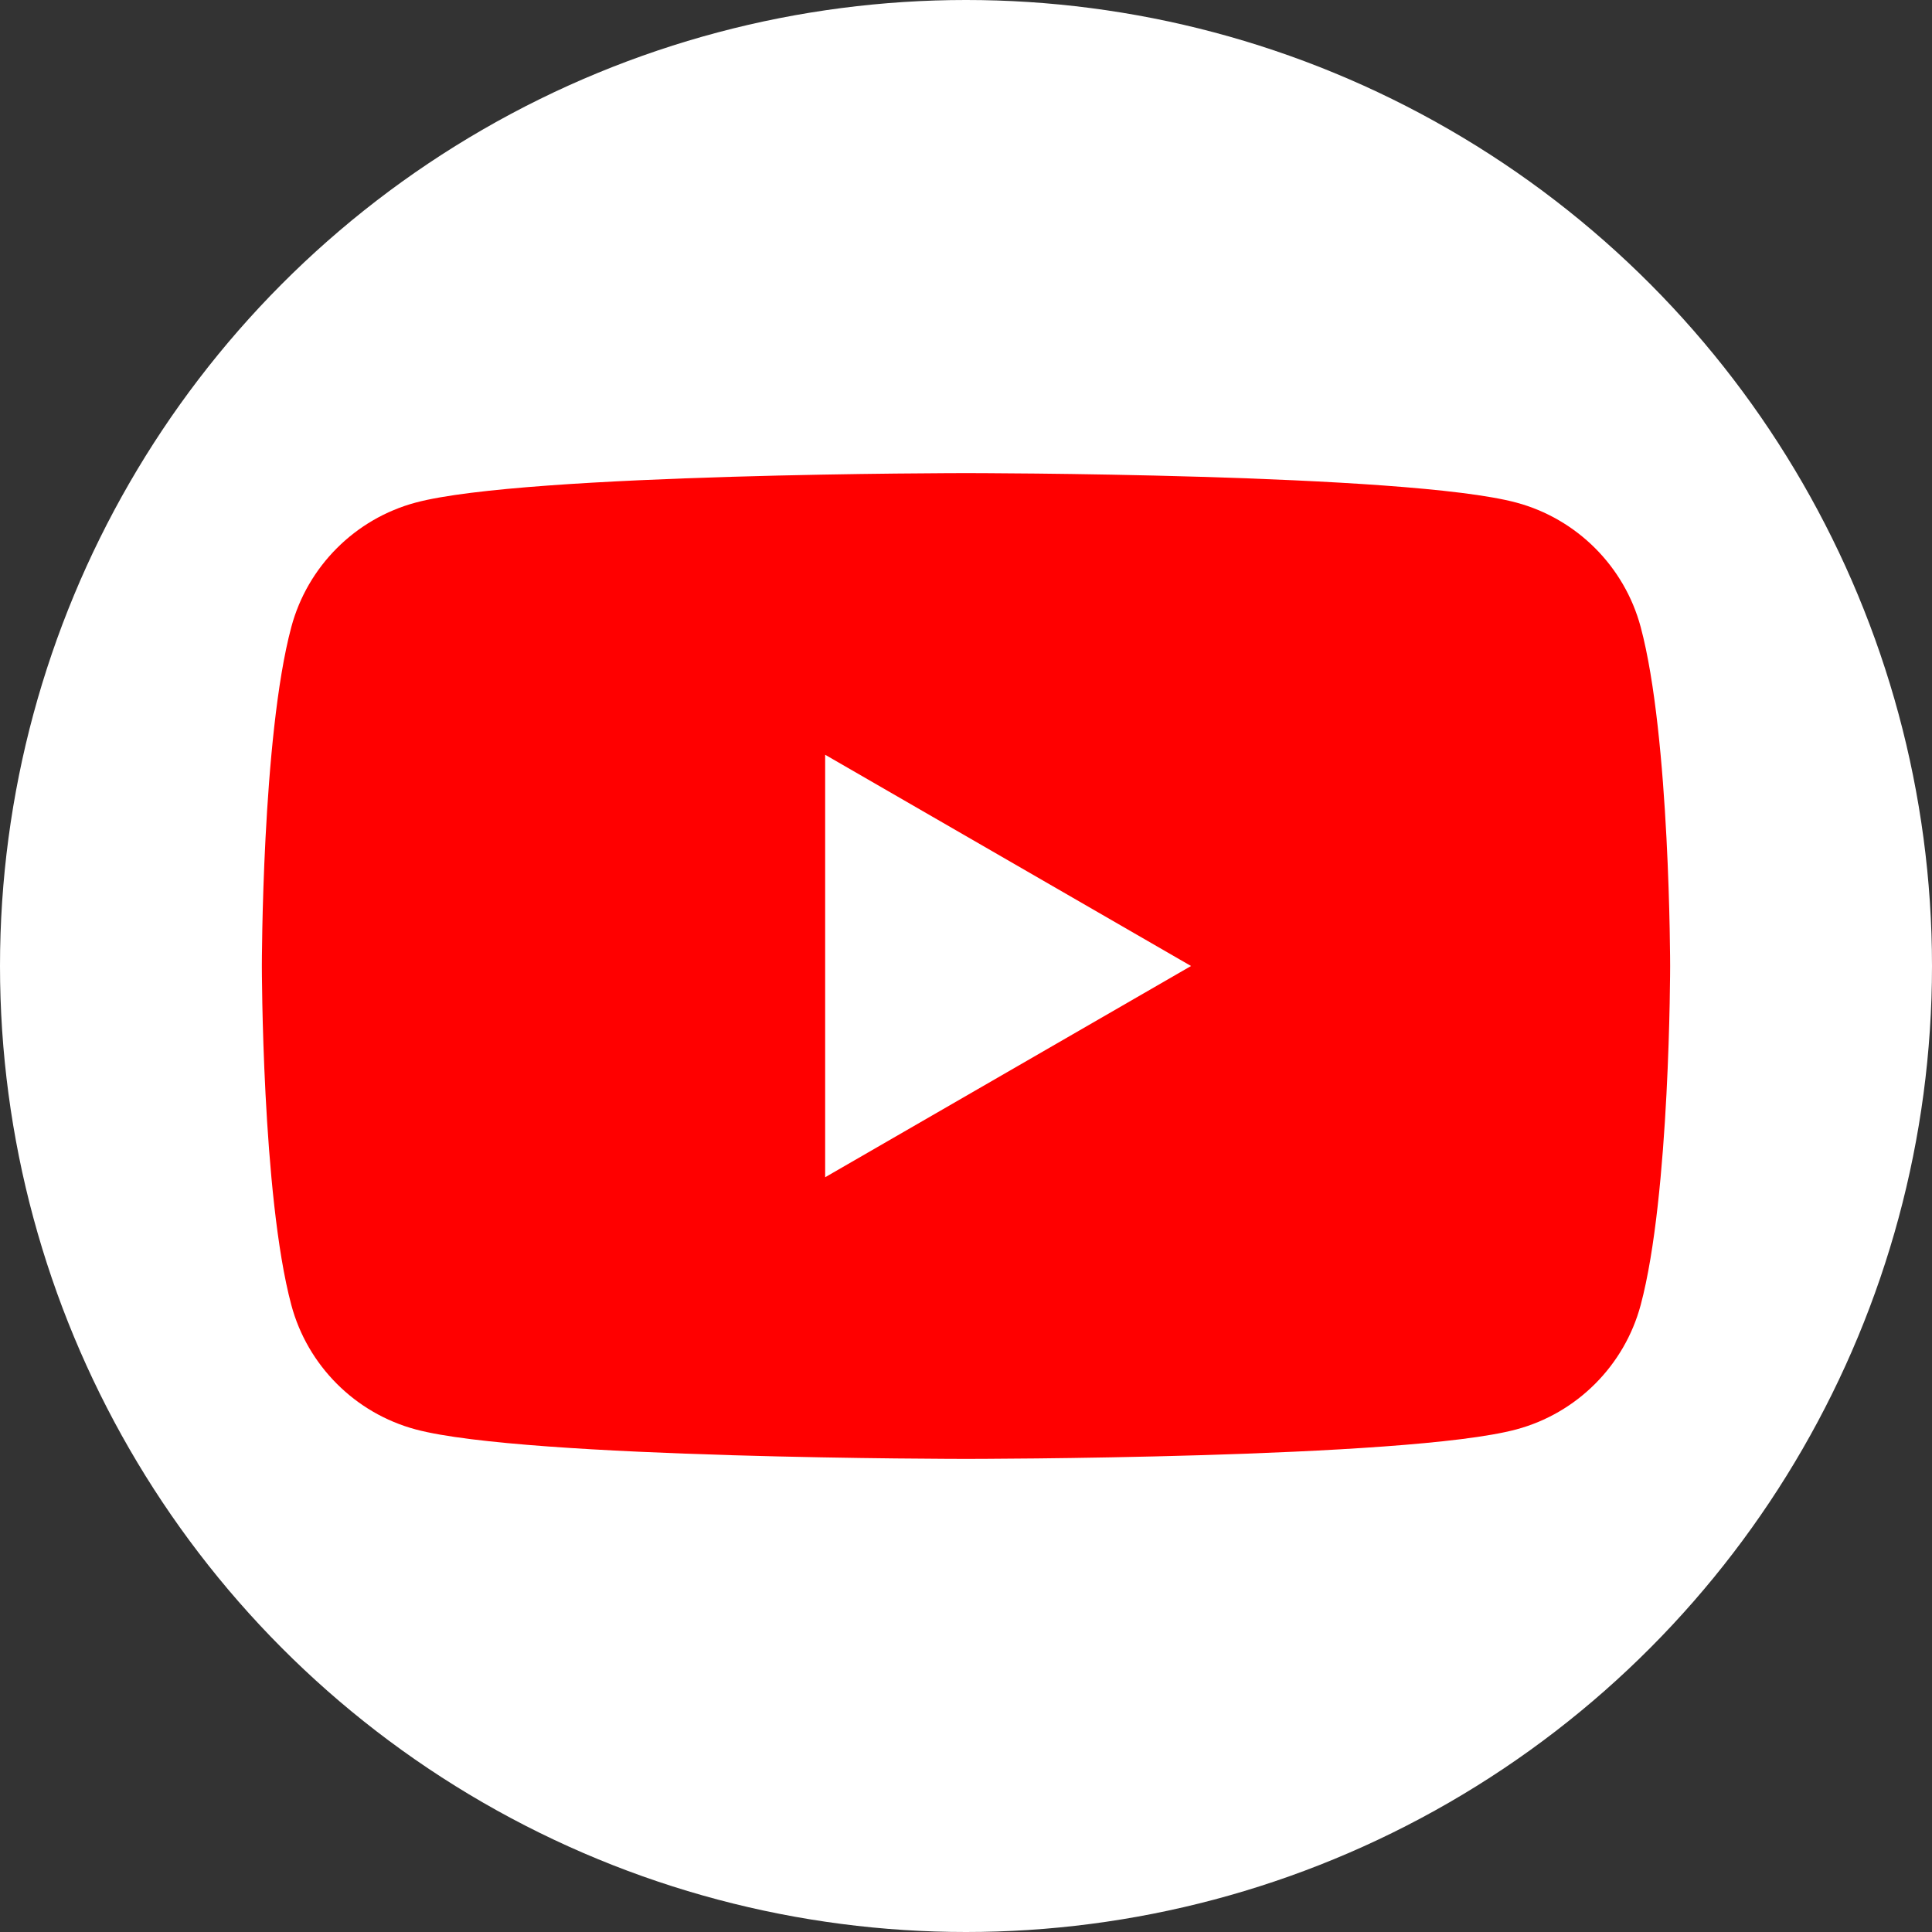 <?xml version="1.0" encoding="UTF-8"?>
<svg id="_レイヤー_2" data-name="レイヤー 2" xmlns="http://www.w3.org/2000/svg" viewBox="0 0 500 500">
  <rect x="0" y="0" width="500" height="500" fill="#333333" stroke="none"/>
  <defs>
    <style>
      .cls-1 {
        fill: red;
      }

      .cls-1, .cls-2 {
        stroke-width: 0px;
      }

      .cls-2 {
        fill: #fff;
      }
    </style>
  </defs>
  <g id="_レイヤー_3" data-name="レイヤー 3">
    <g>
      <circle class="cls-2" cx="250" cy="250" r="250"/>
      <g>
        <path class="cls-1" d="M424.61,162.28c-4.19-15.68-16.54-28.03-32.22-32.22-28.42-7.62-142.39-7.62-142.39-7.62,0,0-113.97,0-142.39,7.62-15.68,4.19-28.03,16.54-32.22,32.22-7.62,28.42-7.62,87.72-7.62,87.72,0,0,0,59.3,7.62,87.72,4.19,15.68,16.54,28.03,32.22,32.22,28.42,7.62,142.39,7.62,142.39,7.62,0,0,113.97,0,142.39-7.62,15.68-4.19,28.03-16.54,32.22-32.22,7.62-28.42,7.62-87.72,7.62-87.72,0,0,0-59.3-7.62-87.72Z"/>
        <polygon class="cls-2" points="213.55 304.67 308.24 250 213.55 195.33 213.55 304.67"/>
      </g>
    </g>
  </g>
</svg>